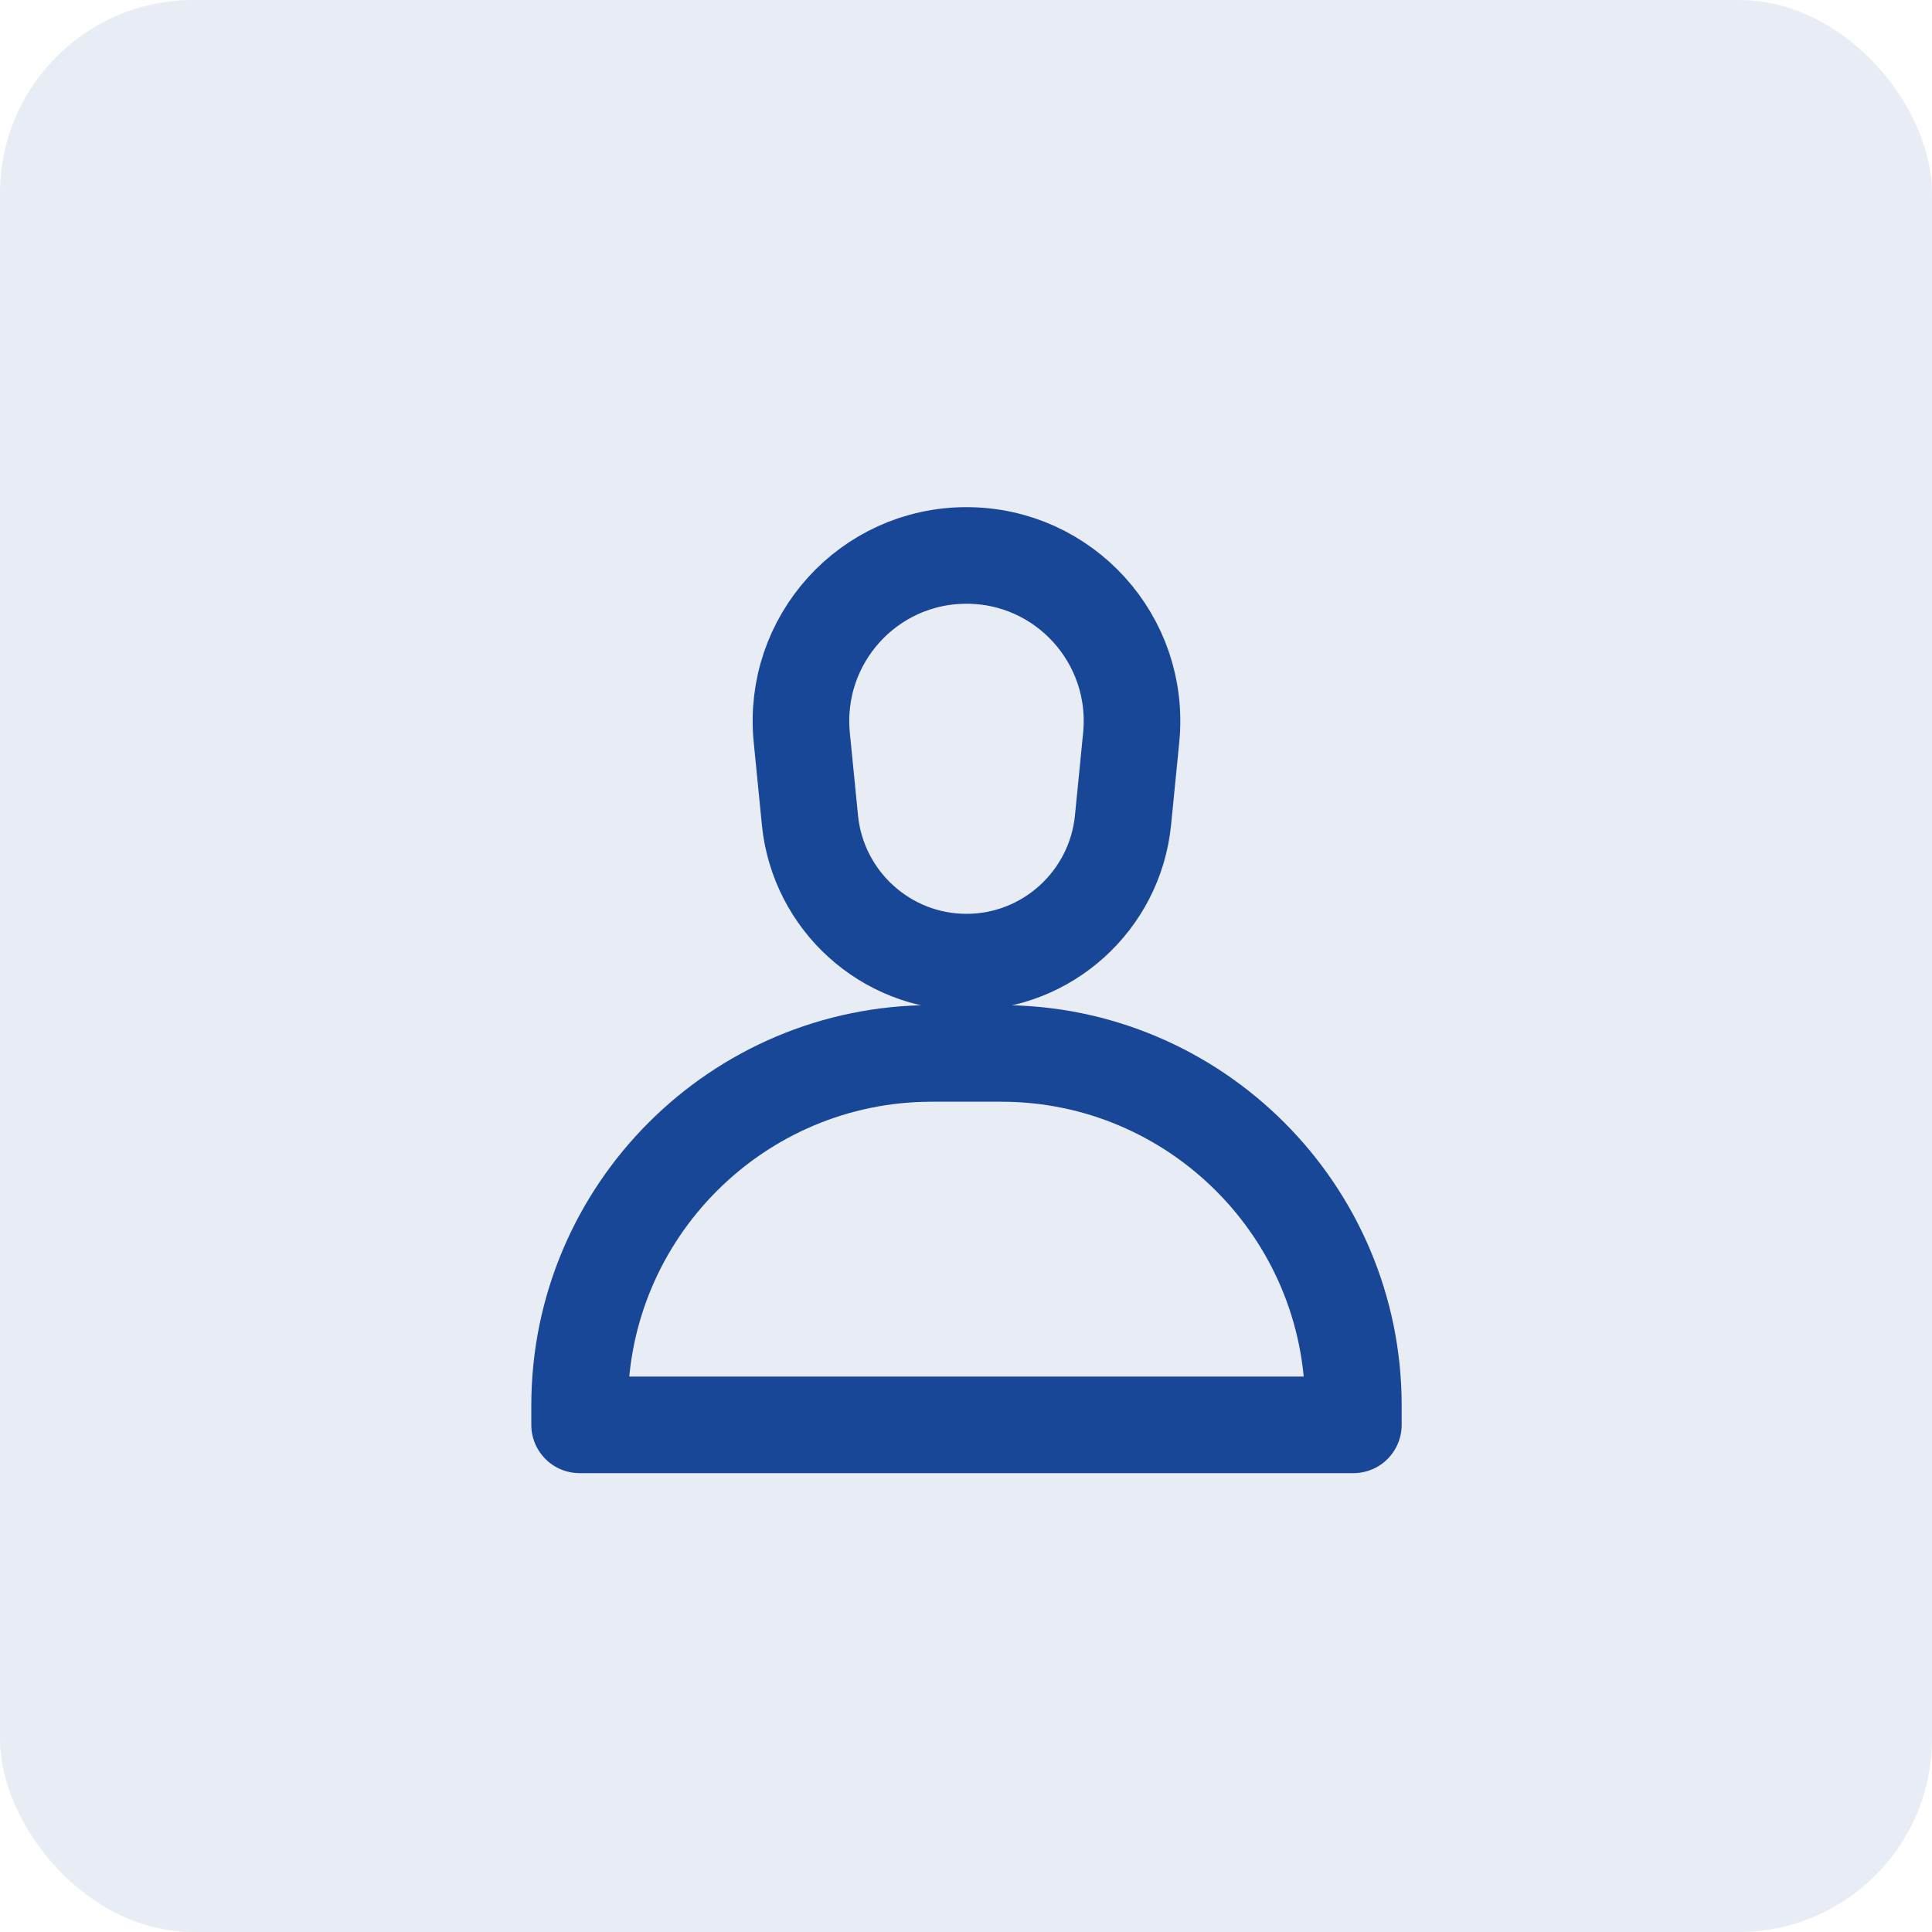 <svg width="40" height="40" viewBox="0 0 40 40" fill="none" xmlns="http://www.w3.org/2000/svg">
<rect opacity="0.1" width="40" height="40" rx="4" fill="#194797"/>
<g clip-path="url(#clip0_282_4337)">
<path d="M20.01 19.92C18.34 19.92 16.94 18.65 16.77 16.99L16.6 15.27C16.4 13.25 17.98 11.5 20.01 11.5C22.04 11.5 23.62 13.25 23.42 15.27L23.25 16.99C23.08 18.65 21.68 19.92 20.01 19.92Z" stroke="#194797" stroke-width="2" stroke-linecap="round" stroke-linejoin="round"/>
<path d="M19.29 21.81H20.73C24.75 21.81 28.02 25.08 28.02 29.1V29.5H12V29.1C12 25.08 15.27 21.81 19.29 21.81Z" stroke="#194797" stroke-width="2" stroke-linecap="round" stroke-linejoin="round"/>
</g>
<defs>
<clipPath id="clip0_282_4337">
<rect width="18.02" height="20" fill="white" transform="translate(11 10.5)"/>
</clipPath>
</defs>
</svg>
